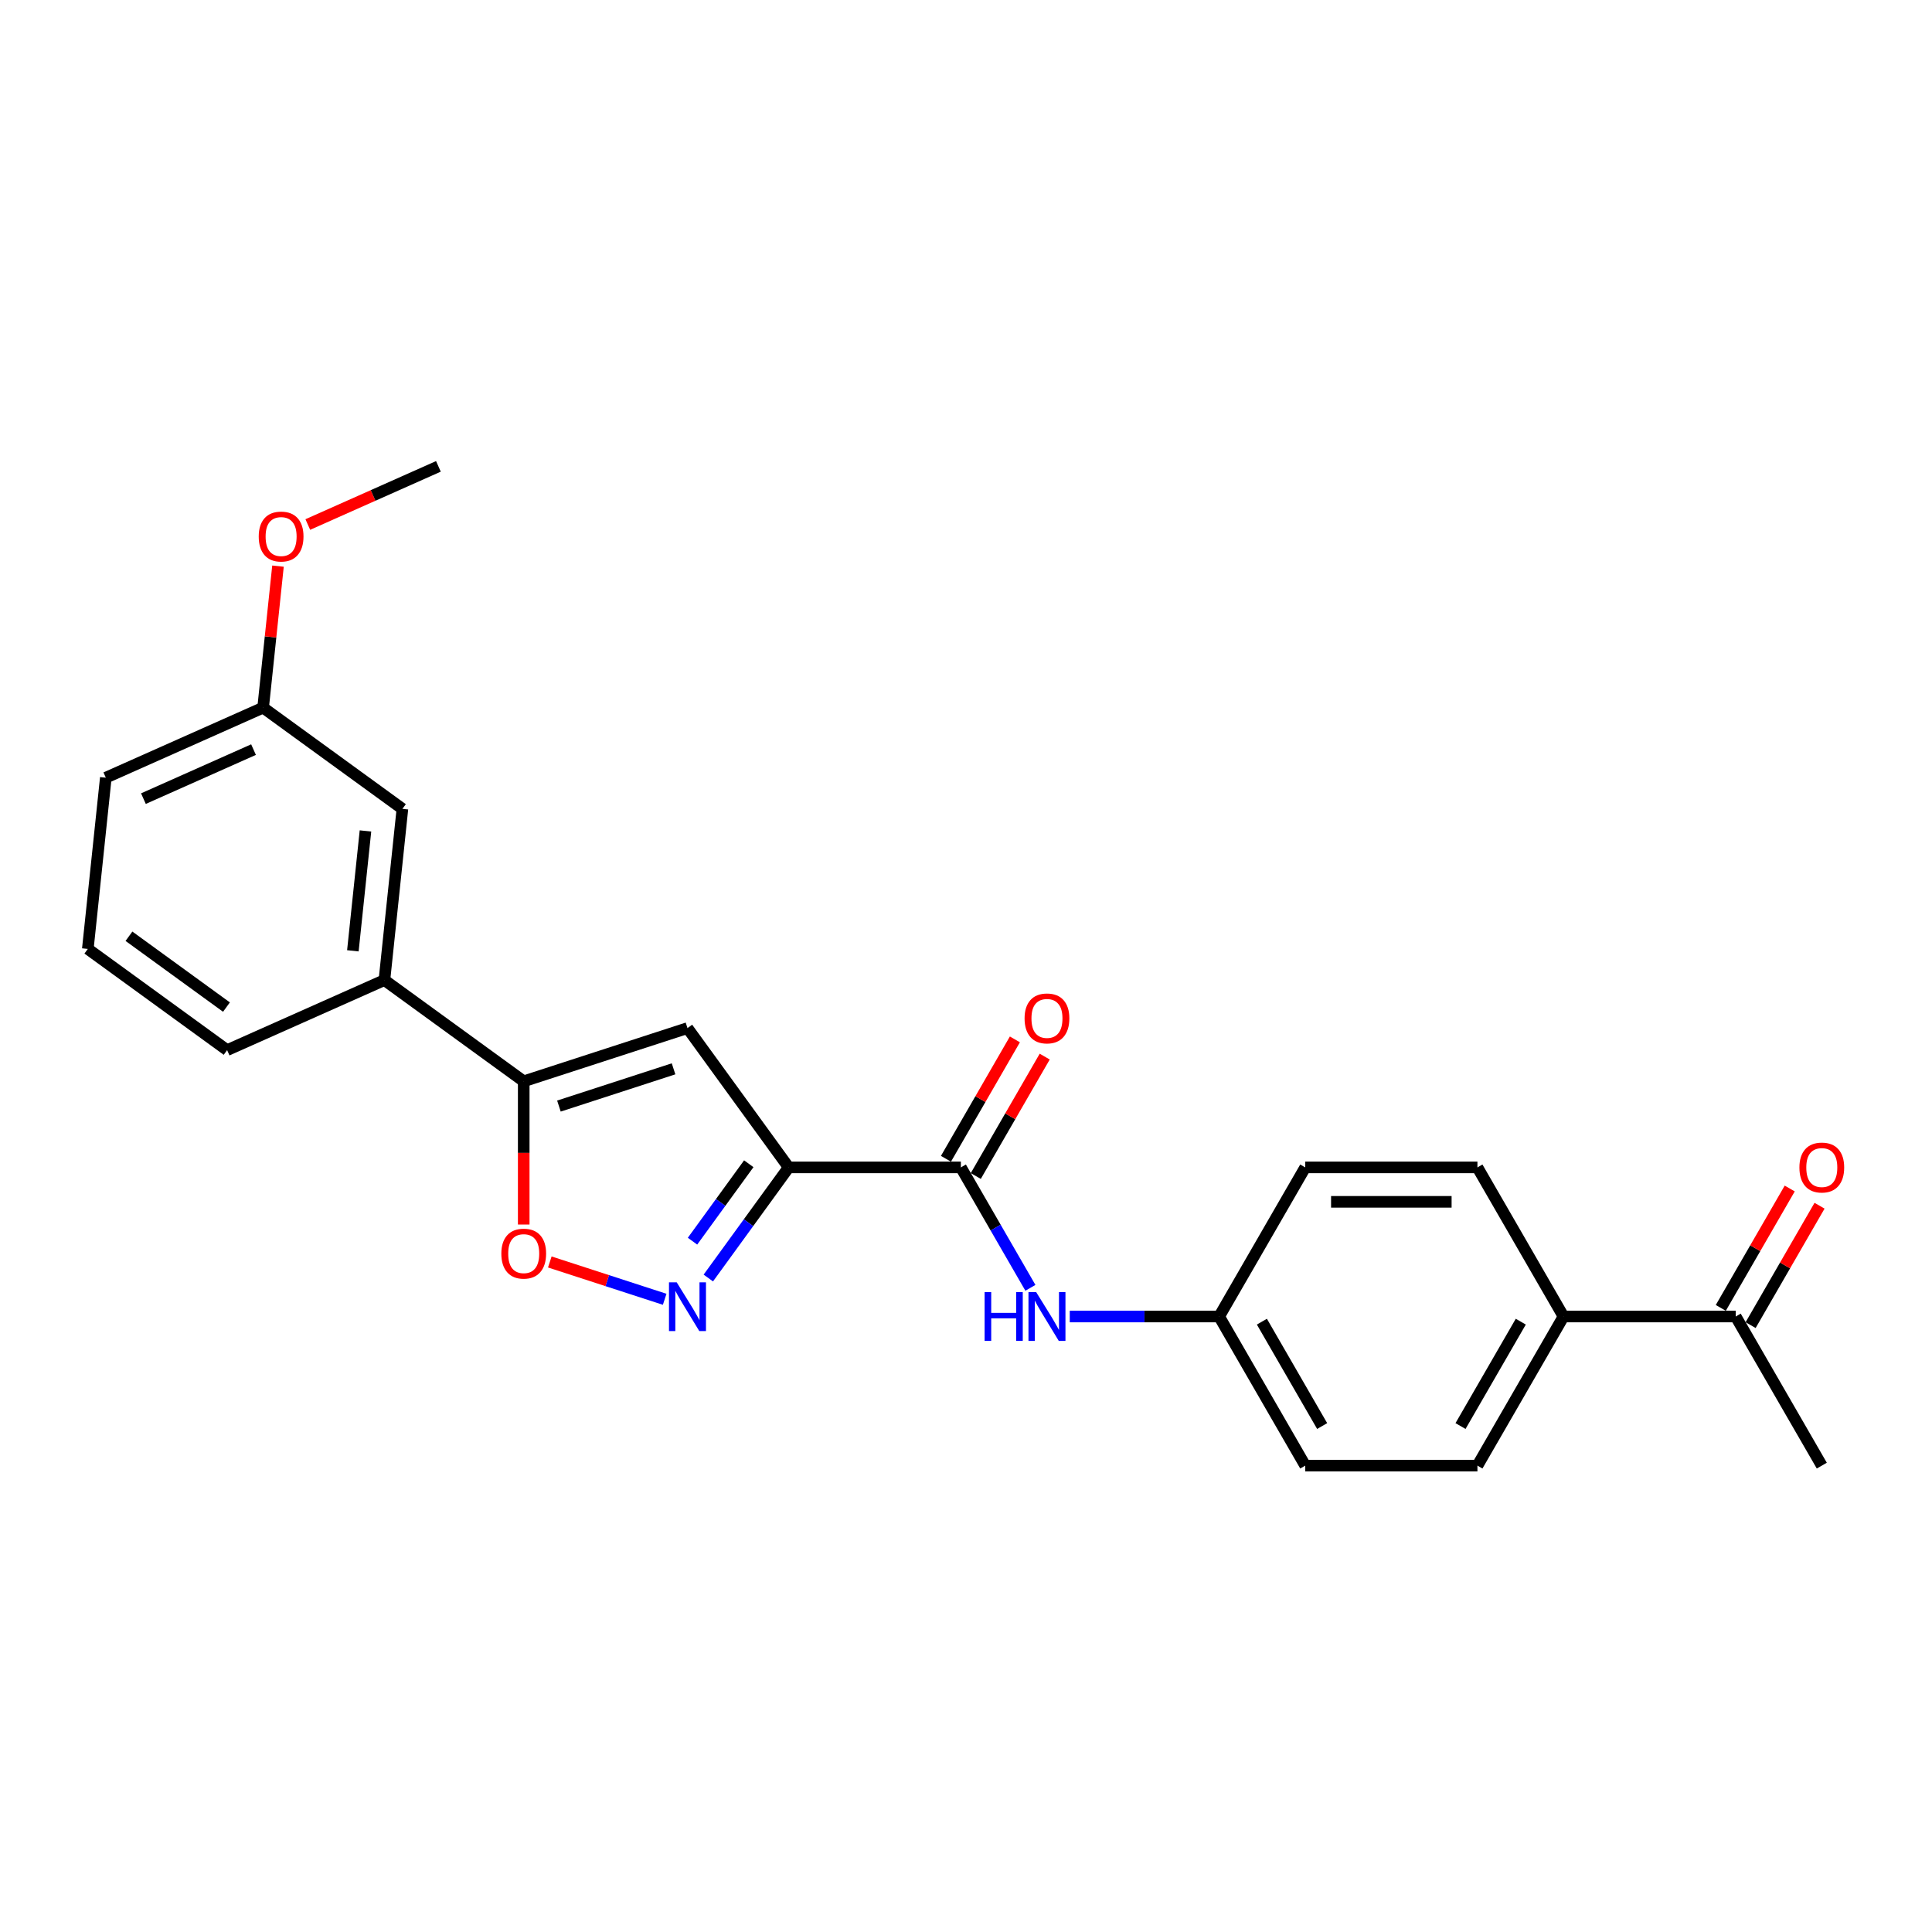 <?xml version='1.0' encoding='iso-8859-1'?>
<svg version='1.1' baseProfile='full'
              xmlns='http://www.w3.org/2000/svg'
                      xmlns:rdkit='http://www.rdkit.org/xml'
                      xmlns:xlink='http://www.w3.org/1999/xlink'
                  xml:space='preserve'
width='1000px' height='1000px' viewBox='0 0 1000 1000'>
<!-- END OF HEADER -->
<rect style='opacity:1.0;fill:#FFFFFF;stroke:none' width='1000' height='1000' x='0' y='0'> </rect>
<path class='bond-0' d='M 408.222,604.243 L 387.423,632.87' style='fill:none;fill-rule:evenodd;stroke:#000000;stroke-width:6px;stroke-linecap:butt;stroke-linejoin:miter;stroke-opacity:1' />
<path class='bond-0' d='M 387.423,632.87 L 366.625,661.497' style='fill:none;fill-rule:evenodd;stroke:#0000FF;stroke-width:6px;stroke-linecap:butt;stroke-linejoin:miter;stroke-opacity:1' />
<path class='bond-0' d='M 387.562,602.354 L 373.003,622.393' style='fill:none;fill-rule:evenodd;stroke:#000000;stroke-width:6px;stroke-linecap:butt;stroke-linejoin:miter;stroke-opacity:1' />
<path class='bond-0' d='M 373.003,622.393 L 358.444,642.432' style='fill:none;fill-rule:evenodd;stroke:#0000FF;stroke-width:6px;stroke-linecap:butt;stroke-linejoin:miter;stroke-opacity:1' />
<path class='bond-1' d='M 408.222,604.243 L 355.837,532.141' style='fill:none;fill-rule:evenodd;stroke:#000000;stroke-width:6px;stroke-linecap:butt;stroke-linejoin:miter;stroke-opacity:1' />
<path class='bond-3' d='M 408.222,604.243 L 497.345,604.243' style='fill:none;fill-rule:evenodd;stroke:#000000;stroke-width:6px;stroke-linecap:butt;stroke-linejoin:miter;stroke-opacity:1' />
<path class='bond-4' d='M 344.037,672.51 L 314.309,662.851' style='fill:none;fill-rule:evenodd;stroke:#0000FF;stroke-width:6px;stroke-linecap:butt;stroke-linejoin:miter;stroke-opacity:1' />
<path class='bond-4' d='M 314.309,662.851 L 284.58,653.192' style='fill:none;fill-rule:evenodd;stroke:#FF0000;stroke-width:6px;stroke-linecap:butt;stroke-linejoin:miter;stroke-opacity:1' />
<path class='bond-2' d='M 355.837,532.141 L 271.076,559.681' style='fill:none;fill-rule:evenodd;stroke:#000000;stroke-width:6px;stroke-linecap:butt;stroke-linejoin:miter;stroke-opacity:1' />
<path class='bond-2' d='M 348.631,553.224 L 289.298,572.502' style='fill:none;fill-rule:evenodd;stroke:#000000;stroke-width:6px;stroke-linecap:butt;stroke-linejoin:miter;stroke-opacity:1' />
<path class='bond-6' d='M 271.076,559.681 L 198.974,507.296' style='fill:none;fill-rule:evenodd;stroke:#000000;stroke-width:6px;stroke-linecap:butt;stroke-linejoin:miter;stroke-opacity:1' />
<path class='bond-24' d='M 271.076,559.681 L 271.076,596.747' style='fill:none;fill-rule:evenodd;stroke:#000000;stroke-width:6px;stroke-linecap:butt;stroke-linejoin:miter;stroke-opacity:1' />
<path class='bond-24' d='M 271.076,596.747 L 271.076,633.814' style='fill:none;fill-rule:evenodd;stroke:#FF0000;stroke-width:6px;stroke-linecap:butt;stroke-linejoin:miter;stroke-opacity:1' />
<path class='bond-5' d='M 497.345,604.243 L 515.34,635.41' style='fill:none;fill-rule:evenodd;stroke:#000000;stroke-width:6px;stroke-linecap:butt;stroke-linejoin:miter;stroke-opacity:1' />
<path class='bond-5' d='M 515.34,635.41 L 533.334,666.577' style='fill:none;fill-rule:evenodd;stroke:#0000FF;stroke-width:6px;stroke-linecap:butt;stroke-linejoin:miter;stroke-opacity:1' />
<path class='bond-9' d='M 505.063,608.699 L 522.903,577.799' style='fill:none;fill-rule:evenodd;stroke:#000000;stroke-width:6px;stroke-linecap:butt;stroke-linejoin:miter;stroke-opacity:1' />
<path class='bond-9' d='M 522.903,577.799 L 540.744,546.899' style='fill:none;fill-rule:evenodd;stroke:#FF0000;stroke-width:6px;stroke-linecap:butt;stroke-linejoin:miter;stroke-opacity:1' />
<path class='bond-9' d='M 489.627,599.786 L 507.467,568.886' style='fill:none;fill-rule:evenodd;stroke:#000000;stroke-width:6px;stroke-linecap:butt;stroke-linejoin:miter;stroke-opacity:1' />
<path class='bond-9' d='M 507.467,568.886 L 525.307,537.986' style='fill:none;fill-rule:evenodd;stroke:#FF0000;stroke-width:6px;stroke-linecap:butt;stroke-linejoin:miter;stroke-opacity:1' />
<path class='bond-12' d='M 553.706,681.425 L 592.368,681.425' style='fill:none;fill-rule:evenodd;stroke:#0000FF;stroke-width:6px;stroke-linecap:butt;stroke-linejoin:miter;stroke-opacity:1' />
<path class='bond-12' d='M 592.368,681.425 L 631.029,681.425' style='fill:none;fill-rule:evenodd;stroke:#000000;stroke-width:6px;stroke-linecap:butt;stroke-linejoin:miter;stroke-opacity:1' />
<path class='bond-10' d='M 198.974,507.296 L 208.29,418.661' style='fill:none;fill-rule:evenodd;stroke:#000000;stroke-width:6px;stroke-linecap:butt;stroke-linejoin:miter;stroke-opacity:1' />
<path class='bond-10' d='M 182.645,492.138 L 189.166,430.093' style='fill:none;fill-rule:evenodd;stroke:#000000;stroke-width:6px;stroke-linecap:butt;stroke-linejoin:miter;stroke-opacity:1' />
<path class='bond-19' d='M 198.974,507.296 L 117.556,543.546' style='fill:none;fill-rule:evenodd;stroke:#000000;stroke-width:6px;stroke-linecap:butt;stroke-linejoin:miter;stroke-opacity:1' />
<path class='bond-7' d='M 898.398,681.425 L 809.275,681.425' style='fill:none;fill-rule:evenodd;stroke:#000000;stroke-width:6px;stroke-linecap:butt;stroke-linejoin:miter;stroke-opacity:1' />
<path class='bond-11' d='M 906.116,685.881 L 923.956,654.981' style='fill:none;fill-rule:evenodd;stroke:#000000;stroke-width:6px;stroke-linecap:butt;stroke-linejoin:miter;stroke-opacity:1' />
<path class='bond-11' d='M 923.956,654.981 L 941.797,624.081' style='fill:none;fill-rule:evenodd;stroke:#FF0000;stroke-width:6px;stroke-linecap:butt;stroke-linejoin:miter;stroke-opacity:1' />
<path class='bond-11' d='M 890.68,676.969 L 908.52,646.069' style='fill:none;fill-rule:evenodd;stroke:#000000;stroke-width:6px;stroke-linecap:butt;stroke-linejoin:miter;stroke-opacity:1' />
<path class='bond-11' d='M 908.52,646.069 L 926.36,615.169' style='fill:none;fill-rule:evenodd;stroke:#FF0000;stroke-width:6px;stroke-linecap:butt;stroke-linejoin:miter;stroke-opacity:1' />
<path class='bond-21' d='M 898.398,681.425 L 942.959,758.608' style='fill:none;fill-rule:evenodd;stroke:#000000;stroke-width:6px;stroke-linecap:butt;stroke-linejoin:miter;stroke-opacity:1' />
<path class='bond-8' d='M 809.275,681.425 L 764.714,758.608' style='fill:none;fill-rule:evenodd;stroke:#000000;stroke-width:6px;stroke-linecap:butt;stroke-linejoin:miter;stroke-opacity:1' />
<path class='bond-8' d='M 787.154,684.09 L 755.961,738.118' style='fill:none;fill-rule:evenodd;stroke:#000000;stroke-width:6px;stroke-linecap:butt;stroke-linejoin:miter;stroke-opacity:1' />
<path class='bond-25' d='M 809.275,681.425 L 764.714,604.243' style='fill:none;fill-rule:evenodd;stroke:#000000;stroke-width:6px;stroke-linecap:butt;stroke-linejoin:miter;stroke-opacity:1' />
<path class='bond-15' d='M 208.29,418.661 L 136.188,366.276' style='fill:none;fill-rule:evenodd;stroke:#000000;stroke-width:6px;stroke-linecap:butt;stroke-linejoin:miter;stroke-opacity:1' />
<path class='bond-16' d='M 631.029,681.425 L 675.591,604.243' style='fill:none;fill-rule:evenodd;stroke:#000000;stroke-width:6px;stroke-linecap:butt;stroke-linejoin:miter;stroke-opacity:1' />
<path class='bond-17' d='M 631.029,681.425 L 675.591,758.608' style='fill:none;fill-rule:evenodd;stroke:#000000;stroke-width:6px;stroke-linecap:butt;stroke-linejoin:miter;stroke-opacity:1' />
<path class='bond-17' d='M 653.15,684.09 L 684.343,738.118' style='fill:none;fill-rule:evenodd;stroke:#000000;stroke-width:6px;stroke-linecap:butt;stroke-linejoin:miter;stroke-opacity:1' />
<path class='bond-13' d='M 764.714,604.243 L 675.591,604.243' style='fill:none;fill-rule:evenodd;stroke:#000000;stroke-width:6px;stroke-linecap:butt;stroke-linejoin:miter;stroke-opacity:1' />
<path class='bond-13' d='M 751.345,622.067 L 688.959,622.067' style='fill:none;fill-rule:evenodd;stroke:#000000;stroke-width:6px;stroke-linecap:butt;stroke-linejoin:miter;stroke-opacity:1' />
<path class='bond-14' d='M 764.714,758.608 L 675.591,758.608' style='fill:none;fill-rule:evenodd;stroke:#000000;stroke-width:6px;stroke-linecap:butt;stroke-linejoin:miter;stroke-opacity:1' />
<path class='bond-18' d='M 136.188,366.276 L 140.038,329.65' style='fill:none;fill-rule:evenodd;stroke:#000000;stroke-width:6px;stroke-linecap:butt;stroke-linejoin:miter;stroke-opacity:1' />
<path class='bond-18' d='M 140.038,329.65 L 143.887,293.024' style='fill:none;fill-rule:evenodd;stroke:#FF0000;stroke-width:6px;stroke-linecap:butt;stroke-linejoin:miter;stroke-opacity:1' />
<path class='bond-26' d='M 136.188,366.276 L 54.77,402.526' style='fill:none;fill-rule:evenodd;stroke:#000000;stroke-width:6px;stroke-linecap:butt;stroke-linejoin:miter;stroke-opacity:1' />
<path class='bond-26' d='M 131.225,387.997 L 74.233,413.372' style='fill:none;fill-rule:evenodd;stroke:#000000;stroke-width:6px;stroke-linecap:butt;stroke-linejoin:miter;stroke-opacity:1' />
<path class='bond-23' d='M 159.318,271.491 L 193.12,256.442' style='fill:none;fill-rule:evenodd;stroke:#FF0000;stroke-width:6px;stroke-linecap:butt;stroke-linejoin:miter;stroke-opacity:1' />
<path class='bond-23' d='M 193.12,256.442 L 226.922,241.392' style='fill:none;fill-rule:evenodd;stroke:#000000;stroke-width:6px;stroke-linecap:butt;stroke-linejoin:miter;stroke-opacity:1' />
<path class='bond-20' d='M 117.556,543.546 L 45.455,491.16' style='fill:none;fill-rule:evenodd;stroke:#000000;stroke-width:6px;stroke-linecap:butt;stroke-linejoin:miter;stroke-opacity:1' />
<path class='bond-20' d='M 117.218,521.267 L 66.747,484.598' style='fill:none;fill-rule:evenodd;stroke:#000000;stroke-width:6px;stroke-linecap:butt;stroke-linejoin:miter;stroke-opacity:1' />
<path class='bond-22' d='M 45.455,491.16 L 54.77,402.526' style='fill:none;fill-rule:evenodd;stroke:#000000;stroke-width:6px;stroke-linecap:butt;stroke-linejoin:miter;stroke-opacity:1' />
<path  class='atom-1' d='M 350.258 663.725
L 358.529 677.093
Q 359.349 678.412, 360.668 680.801
Q 361.987 683.189, 362.058 683.332
L 362.058 663.725
L 365.409 663.725
L 365.409 688.964
L 361.951 688.964
L 353.074 674.348
Q 352.04 672.637, 350.935 670.676
Q 349.866 668.716, 349.545 668.11
L 349.545 688.964
L 346.265 688.964
L 346.265 663.725
L 350.258 663.725
' fill='#0000FF'/>
<path  class='atom-5' d='M 259.49 648.875
Q 259.49 642.815, 262.485 639.428
Q 265.479 636.042, 271.076 636.042
Q 276.673 636.042, 279.668 639.428
Q 282.662 642.815, 282.662 648.875
Q 282.662 655.007, 279.632 658.501
Q 276.602 661.959, 271.076 661.959
Q 265.515 661.959, 262.485 658.501
Q 259.49 655.043, 259.49 648.875
M 271.076 659.107
Q 274.926 659.107, 276.994 656.54
Q 279.097 653.937, 279.097 648.875
Q 279.097 643.92, 276.994 641.425
Q 274.926 638.894, 271.076 638.894
Q 267.226 638.894, 265.123 641.389
Q 263.055 643.884, 263.055 648.875
Q 263.055 653.973, 265.123 656.54
Q 267.226 659.107, 271.076 659.107
' fill='#FF0000'/>
<path  class='atom-6' d='M 509.626 668.805
L 513.049 668.805
L 513.049 679.536
L 525.954 679.536
L 525.954 668.805
L 529.376 668.805
L 529.376 694.045
L 525.954 694.045
L 525.954 682.388
L 513.049 682.388
L 513.049 694.045
L 509.626 694.045
L 509.626 668.805
' fill='#0000FF'/>
<path  class='atom-6' d='M 536.327 668.805
L 544.598 682.174
Q 545.418 683.493, 546.737 685.881
Q 548.056 688.27, 548.127 688.412
L 548.127 668.805
L 551.478 668.805
L 551.478 694.045
L 548.02 694.045
L 539.144 679.429
Q 538.11 677.718, 537.005 675.757
Q 535.935 673.796, 535.614 673.19
L 535.614 694.045
L 532.335 694.045
L 532.335 668.805
L 536.327 668.805
' fill='#0000FF'/>
<path  class='atom-10' d='M 530.321 527.131
Q 530.321 521.071, 533.315 517.684
Q 536.31 514.298, 541.907 514.298
Q 547.503 514.298, 550.498 517.684
Q 553.492 521.071, 553.492 527.131
Q 553.492 533.263, 550.462 536.756
Q 547.432 540.214, 541.907 540.214
Q 536.345 540.214, 533.315 536.756
Q 530.321 533.299, 530.321 527.131
M 541.907 537.363
Q 545.757 537.363, 547.824 534.796
Q 549.928 532.193, 549.928 527.131
Q 549.928 522.176, 547.824 519.681
Q 545.757 517.149, 541.907 517.149
Q 538.056 517.149, 535.953 519.645
Q 533.885 522.14, 533.885 527.131
Q 533.885 532.229, 535.953 534.796
Q 538.056 537.363, 541.907 537.363
' fill='#FF0000'/>
<path  class='atom-12' d='M 931.374 604.314
Q 931.374 598.254, 934.368 594.867
Q 937.363 591.48, 942.959 591.48
Q 948.556 591.48, 951.551 594.867
Q 954.545 598.254, 954.545 604.314
Q 954.545 610.446, 951.515 613.939
Q 948.485 617.397, 942.959 617.397
Q 937.398 617.397, 934.368 613.939
Q 931.374 610.481, 931.374 604.314
M 942.959 614.545
Q 946.81 614.545, 948.877 611.978
Q 950.981 609.376, 950.981 604.314
Q 950.981 599.359, 948.877 596.863
Q 946.81 594.332, 942.959 594.332
Q 939.109 594.332, 937.006 596.828
Q 934.938 599.323, 934.938 604.314
Q 934.938 609.412, 937.006 611.978
Q 939.109 614.545, 942.959 614.545
' fill='#FF0000'/>
<path  class='atom-19' d='M 133.918 277.713
Q 133.918 271.653, 136.913 268.266
Q 139.907 264.879, 145.504 264.879
Q 151.101 264.879, 154.096 268.266
Q 157.09 271.653, 157.09 277.713
Q 157.09 283.845, 154.06 287.338
Q 151.03 290.796, 145.504 290.796
Q 139.943 290.796, 136.913 287.338
Q 133.918 283.88, 133.918 277.713
M 145.504 287.944
Q 149.354 287.944, 151.422 285.377
Q 153.525 282.775, 153.525 277.713
Q 153.525 272.758, 151.422 270.262
Q 149.354 267.731, 145.504 267.731
Q 141.654 267.731, 139.551 270.227
Q 137.483 272.722, 137.483 277.713
Q 137.483 282.811, 139.551 285.377
Q 141.654 287.944, 145.504 287.944
' fill='#FF0000'/>
</svg>
